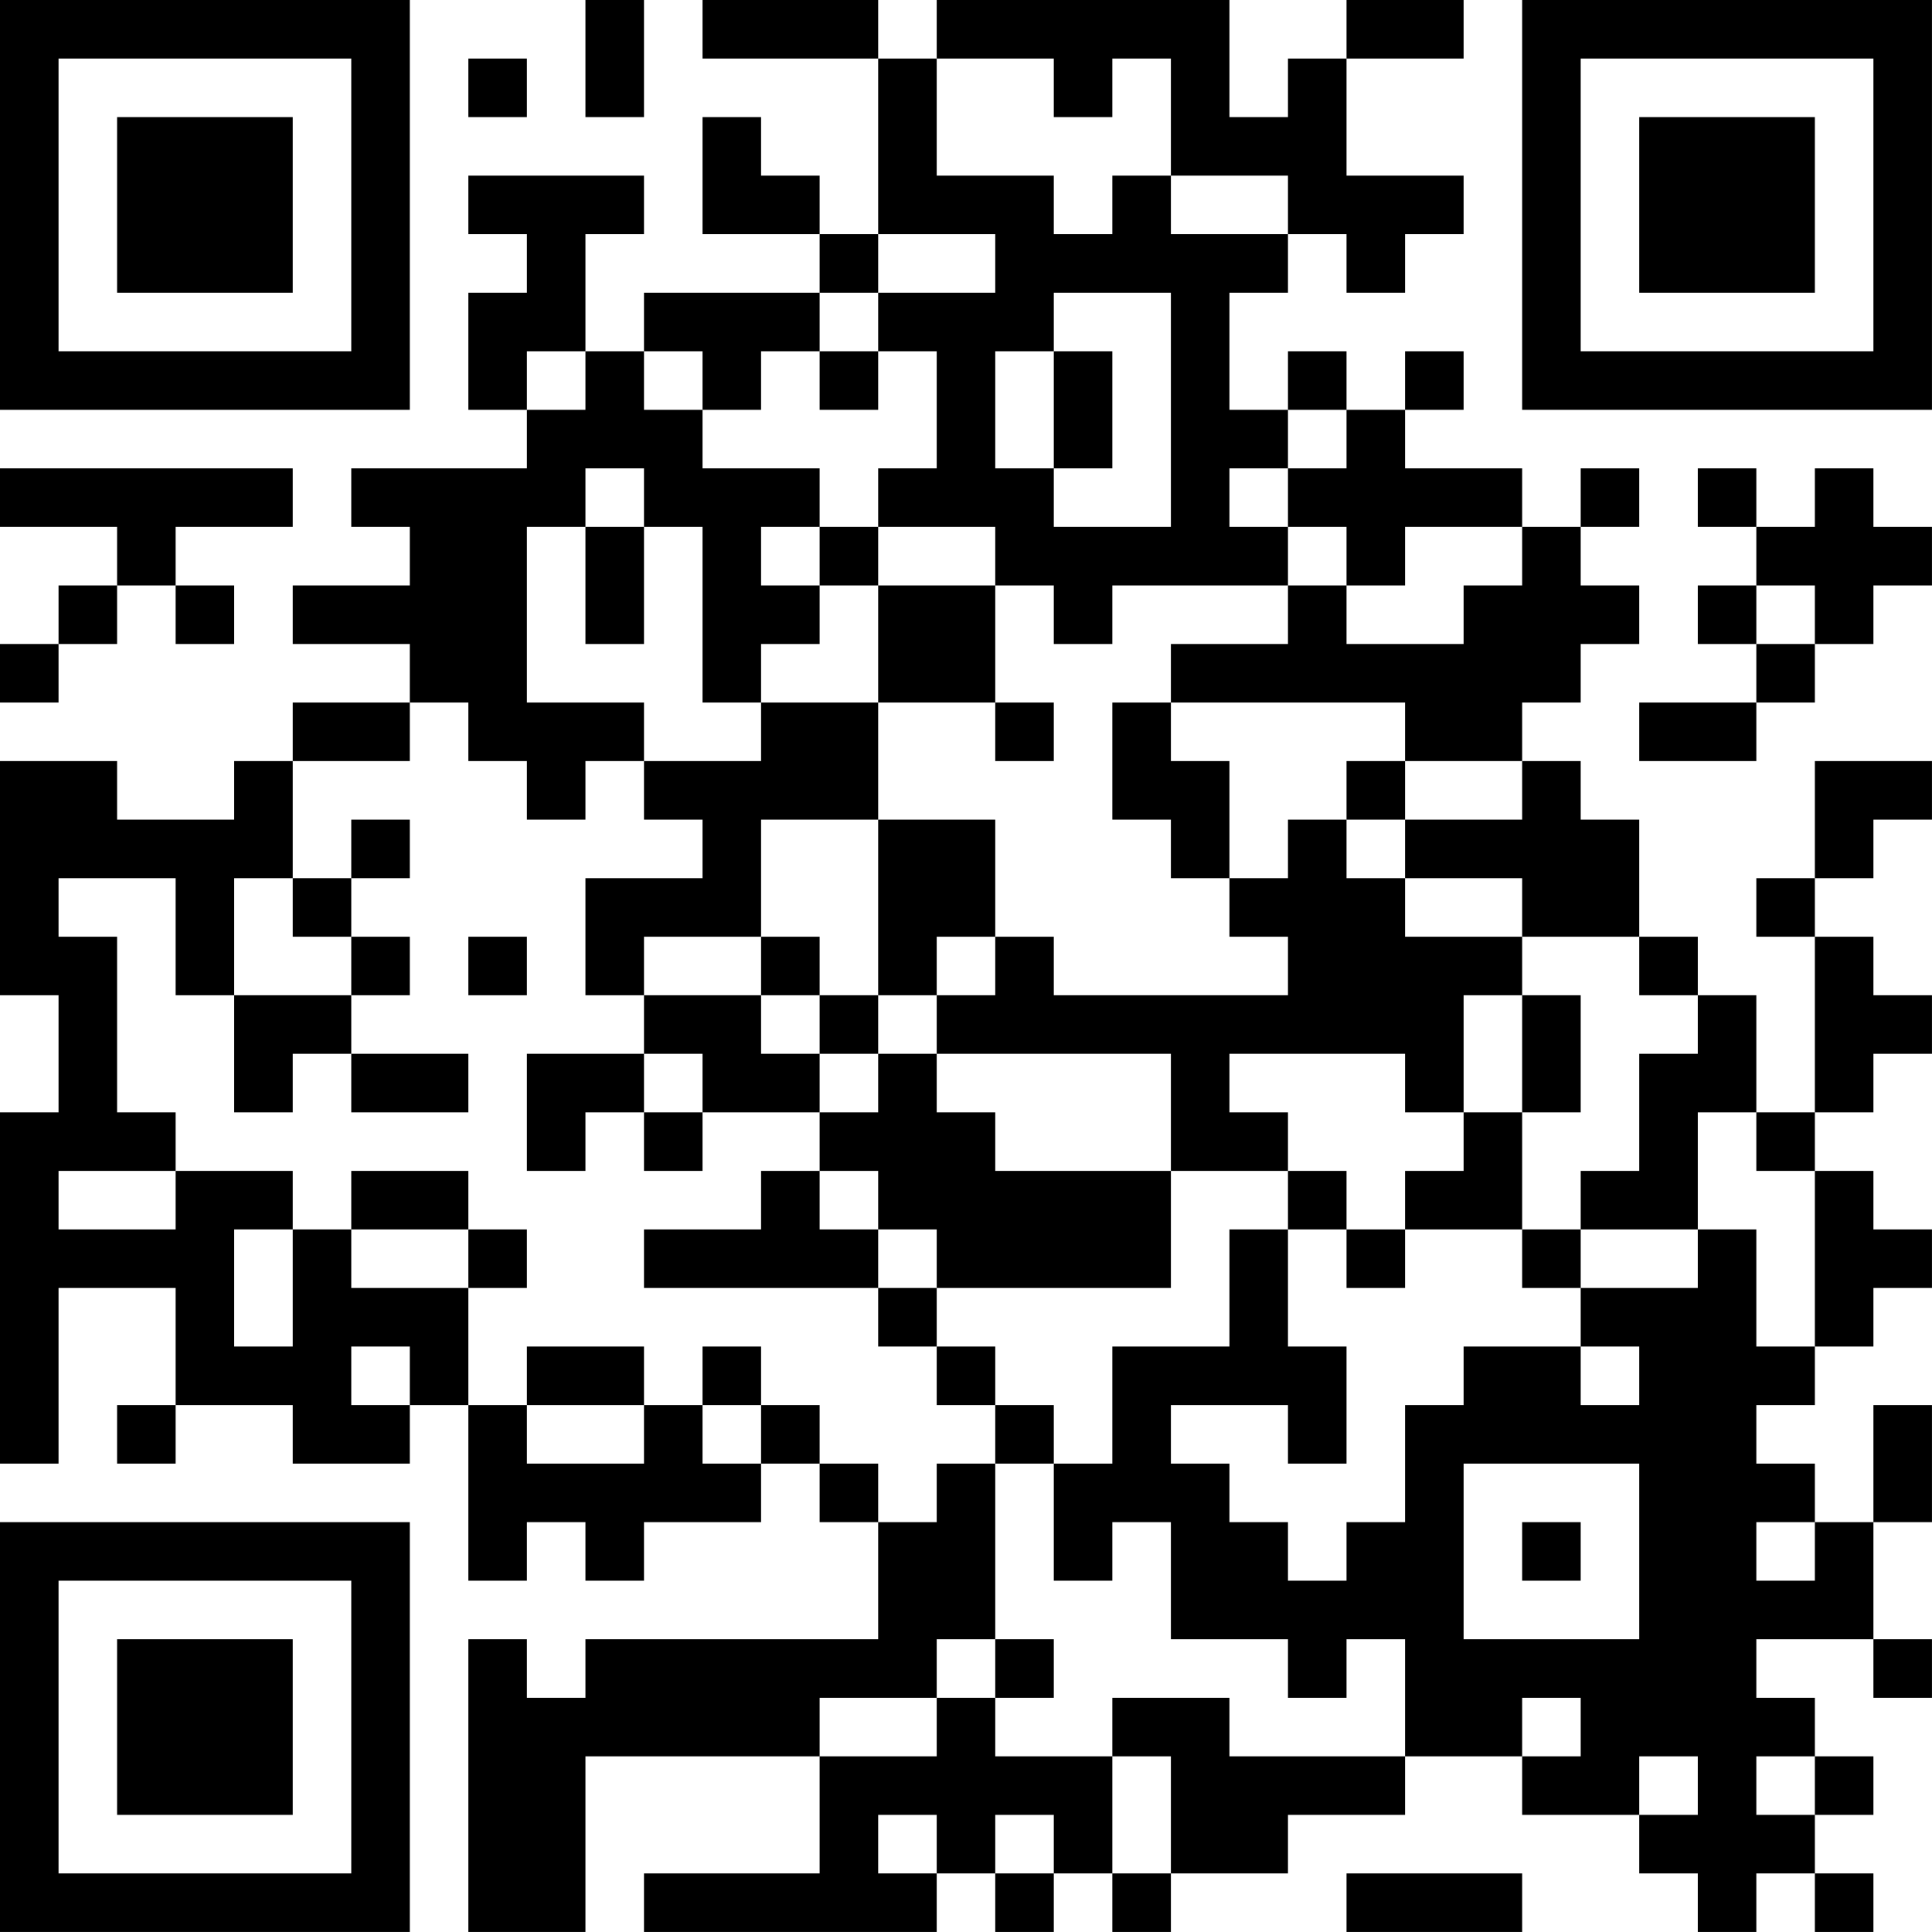 <?xml version="1.0" encoding="UTF-8"?>
<svg xmlns="http://www.w3.org/2000/svg" version="1.1" width="400" height="400" viewBox="0 0 400 400"><rect x="0" y="0" width="400" height="400" fill="#ffffff"/><g transform="scale(12.121)"><g transform="translate(0,0)"><path fill-rule="evenodd" d="M10 0L10 2L11 2L11 0ZM12 0L12 1L15 1L15 4L14 4L14 3L13 3L13 2L12 2L12 4L14 4L14 5L11 5L11 6L10 6L10 4L11 4L11 3L8 3L8 4L9 4L9 5L8 5L8 7L9 7L9 8L6 8L6 9L7 9L7 10L5 10L5 11L7 11L7 12L5 12L5 13L4 13L4 14L2 14L2 13L0 13L0 17L1 17L1 19L0 19L0 25L1 25L1 22L3 22L3 24L2 24L2 25L3 25L3 24L5 24L5 25L7 25L7 24L8 24L8 27L9 27L9 26L10 26L10 27L11 27L11 26L13 26L13 25L14 25L14 26L15 26L15 28L10 28L10 29L9 29L9 28L8 28L8 33L10 33L10 30L14 30L14 32L11 32L11 33L16 33L16 32L17 32L17 33L18 33L18 32L19 32L19 33L20 33L20 32L22 32L22 31L24 31L24 30L26 30L26 31L28 31L28 32L29 32L29 33L30 33L30 32L31 32L31 33L32 33L32 32L31 32L31 31L32 31L32 30L31 30L31 29L30 29L30 28L32 28L32 29L33 29L33 28L32 28L32 26L33 26L33 24L32 24L32 26L31 26L31 25L30 25L30 24L31 24L31 23L32 23L32 22L33 22L33 21L32 21L32 20L31 20L31 19L32 19L32 18L33 18L33 17L32 17L32 16L31 16L31 15L32 15L32 14L33 14L33 13L31 13L31 15L30 15L30 16L31 16L31 19L30 19L30 17L29 17L29 16L28 16L28 14L27 14L27 13L26 13L26 12L27 12L27 11L28 11L28 10L27 10L27 9L28 9L28 8L27 8L27 9L26 9L26 8L24 8L24 7L25 7L25 6L24 6L24 7L23 7L23 6L22 6L22 7L21 7L21 5L22 5L22 4L23 4L23 5L24 5L24 4L25 4L25 3L23 3L23 1L25 1L25 0L23 0L23 1L22 1L22 2L21 2L21 0L16 0L16 1L15 1L15 0ZM8 1L8 2L9 2L9 1ZM16 1L16 3L18 3L18 4L19 4L19 3L20 3L20 4L22 4L22 3L20 3L20 1L19 1L19 2L18 2L18 1ZM15 4L15 5L14 5L14 6L13 6L13 7L12 7L12 6L11 6L11 7L12 7L12 8L14 8L14 9L13 9L13 10L14 10L14 11L13 11L13 12L12 12L12 9L11 9L11 8L10 8L10 9L9 9L9 12L11 12L11 13L10 13L10 14L9 14L9 13L8 13L8 12L7 12L7 13L5 13L5 15L4 15L4 17L3 17L3 15L1 15L1 16L2 16L2 19L3 19L3 20L1 20L1 21L3 21L3 20L5 20L5 21L4 21L4 23L5 23L5 21L6 21L6 22L8 22L8 24L9 24L9 25L11 25L11 24L12 24L12 25L13 25L13 24L14 24L14 25L15 25L15 26L16 26L16 25L17 25L17 28L16 28L16 29L14 29L14 30L16 30L16 29L17 29L17 30L19 30L19 32L20 32L20 30L19 30L19 29L21 29L21 30L24 30L24 28L23 28L23 29L22 29L22 28L20 28L20 26L19 26L19 27L18 27L18 25L19 25L19 23L21 23L21 21L22 21L22 23L23 23L23 25L22 25L22 24L20 24L20 25L21 25L21 26L22 26L22 27L23 27L23 26L24 26L24 24L25 24L25 23L27 23L27 24L28 24L28 23L27 23L27 22L29 22L29 21L30 21L30 23L31 23L31 20L30 20L30 19L29 19L29 21L27 21L27 20L28 20L28 18L29 18L29 17L28 17L28 16L26 16L26 15L24 15L24 14L26 14L26 13L24 13L24 12L20 12L20 11L22 11L22 10L23 10L23 11L25 11L25 10L26 10L26 9L24 9L24 10L23 10L23 9L22 9L22 8L23 8L23 7L22 7L22 8L21 8L21 9L22 9L22 10L19 10L19 11L18 11L18 10L17 10L17 9L15 9L15 8L16 8L16 6L15 6L15 5L17 5L17 4ZM18 5L18 6L17 6L17 8L18 8L18 9L20 9L20 5ZM9 6L9 7L10 7L10 6ZM14 6L14 7L15 7L15 6ZM18 6L18 8L19 8L19 6ZM0 8L0 9L2 9L2 10L1 10L1 11L0 11L0 12L1 12L1 11L2 11L2 10L3 10L3 11L4 11L4 10L3 10L3 9L5 9L5 8ZM29 8L29 9L30 9L30 10L29 10L29 11L30 11L30 12L28 12L28 13L30 13L30 12L31 12L31 11L32 11L32 10L33 10L33 9L32 9L32 8L31 8L31 9L30 9L30 8ZM10 9L10 11L11 11L11 9ZM14 9L14 10L15 10L15 12L13 12L13 13L11 13L11 14L12 14L12 15L10 15L10 17L11 17L11 18L9 18L9 20L10 20L10 19L11 19L11 20L12 20L12 19L14 19L14 20L13 20L13 21L11 21L11 22L15 22L15 23L16 23L16 24L17 24L17 25L18 25L18 24L17 24L17 23L16 23L16 22L20 22L20 20L22 20L22 21L23 21L23 22L24 22L24 21L26 21L26 22L27 22L27 21L26 21L26 19L27 19L27 17L26 17L26 16L24 16L24 15L23 15L23 14L24 14L24 13L23 13L23 14L22 14L22 15L21 15L21 13L20 13L20 12L19 12L19 14L20 14L20 15L21 15L21 16L22 16L22 17L18 17L18 16L17 16L17 14L15 14L15 12L17 12L17 13L18 13L18 12L17 12L17 10L15 10L15 9ZM30 10L30 11L31 11L31 10ZM6 14L6 15L5 15L5 16L6 16L6 17L4 17L4 19L5 19L5 18L6 18L6 19L8 19L8 18L6 18L6 17L7 17L7 16L6 16L6 15L7 15L7 14ZM13 14L13 16L11 16L11 17L13 17L13 18L14 18L14 19L15 19L15 18L16 18L16 19L17 19L17 20L20 20L20 18L16 18L16 17L17 17L17 16L16 16L16 17L15 17L15 14ZM8 16L8 17L9 17L9 16ZM13 16L13 17L14 17L14 18L15 18L15 17L14 17L14 16ZM25 17L25 19L24 19L24 18L21 18L21 19L22 19L22 20L23 20L23 21L24 21L24 20L25 20L25 19L26 19L26 17ZM11 18L11 19L12 19L12 18ZM6 20L6 21L8 21L8 22L9 22L9 21L8 21L8 20ZM14 20L14 21L15 21L15 22L16 22L16 21L15 21L15 20ZM6 23L6 24L7 24L7 23ZM9 23L9 24L11 24L11 23ZM12 23L12 24L13 24L13 23ZM25 25L25 28L28 28L28 25ZM26 26L26 27L27 27L27 26ZM30 26L30 27L31 27L31 26ZM17 28L17 29L18 29L18 28ZM26 29L26 30L27 30L27 29ZM28 30L28 31L29 31L29 30ZM30 30L30 31L31 31L31 30ZM15 31L15 32L16 32L16 31ZM17 31L17 32L18 32L18 31ZM23 32L23 33L26 33L26 32ZM0 0L0 7L7 7L7 0ZM1 1L1 6L6 6L6 1ZM2 2L2 5L5 5L5 2ZM26 0L26 7L33 7L33 0ZM27 1L27 6L32 6L32 1ZM28 2L28 5L31 5L31 2ZM0 26L0 33L7 33L7 26ZM1 27L1 32L6 32L6 27ZM2 28L2 31L5 31L5 28Z" fill="#000000"/></g></g></svg>
